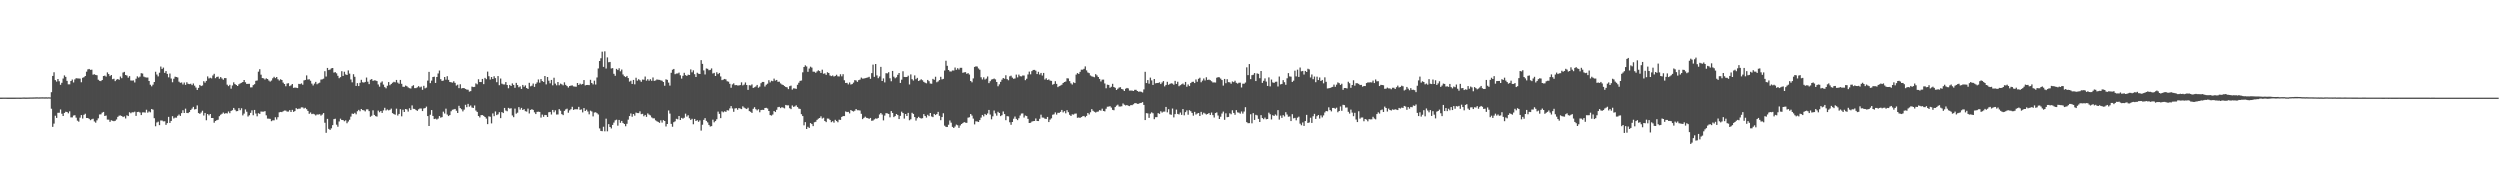 <?xml version="1.0" encoding="UTF-8"?>
<svg xmlns="http://www.w3.org/2000/svg" width="1920" height="150">
  <path d="M0 74.972h1v1.000H0zM1 74.960h1v1.000H1zM2 74.955h1v1.000H2zM3 74.954h1v1.000H3zM4 74.945h1v1.000H4zM5 74.974h1v1.000H5zM6 74.972h1v1.000H6zM7 74.977h1v1.000H7zM8 74.971h1v1.000H8zM9 74.968h1v1.000H9zM10 74.970h1v1.000H10zM11 74.969h1v1.000H11zM12 74.947h1v1.000H12zM13 74.952h1v1.000H13zM14 74.955h1v1.000H14zM15 74.962h1v1.000H15zM16 74.939h1v1.000H16zM17 74.892h1v1.000H17zM18 74.871h1v1.000H18zM19 74.916h1v1.000H19zM20 74.920h1v1.000H20zM21 74.903h1v1.000H21zM22 74.864h1v1.000H22zM23 74.836h1v1.000H23zM24 74.832h1v1.000H24zM25 74.822h1v1.000H25zM26 74.781h1v1.000H26zM27 74.773h1v1.000H27zM28 74.705h1v1.000H28zM29 74.777h1v1.000H29zM30 74.753h1v1.000H30zM31 74.734h1v1.000H31zM32 74.724h1v1.000H32zM33 74.751h1v1.000H33zM34 74.772h1v1.000H34zM35 74.712h1v1.000H35zM36 74.792h1v1.000H36zM37 74.683h1v1.000H37zM38 74.785h1v1.000H38zM39 70.791h1v12.713H39zM40 58.325h1v39.118H40zM41 55.525h1v39.385H41zM42 61.565h1v27.336H42zM43 62.689h1v27.889H43zM44 60.661h1v25.946H44zM45 62.413h1v24.143H45zM46 65.114h1v18.935H46zM47 63.571h1v23.777H47zM48 60.317h1v28.760H48zM49 57.908h1v28.831H49zM50 59.041h1v26.792H50zM51 62.114h1v23.880H51zM52 64.766h1v22.266H52zM53 64.778h1v20.738H53zM54 62.223h1v27.964H54zM55 61.077h1v29.080H55zM56 63.318h1v25.435H56zM57 60.982h1v27.515H57zM58 60.073h1v30.305H58zM59 60.206h1v32.462H59zM60 60.261h1v33.197H60zM61 60.356h1v29.988H61zM62 63.175h1v25.219H62zM63 59.761h1v31.287H63zM64 59.291h1v28.853H64zM65 58.381h1v28.946H65zM66 55.027h1v35.580H66zM67 53.299h1v37.339H67zM68 52.966h1v38.339H68zM69 53.656h1v38.654H69zM70 53.492h1v38.103H70zM71 57.357h1v33.827H71zM72 57.014h1v36.275H72zM73 57.570h1v36.614H73zM74 57.826h1v34.605H74zM75 61.253h1v29.613H75zM76 62.052h1v25.857H76zM77 62.301h1v25.498H77zM78 61.423h1v25.127H78zM79 58.353h1v27.614H79zM80 58.057h1v31.051H80zM81 58.840h1v29.885H81zM82 55.615h1v36.231H82zM83 56.859h1v35.063H83zM84 58.453h1v35.156H84zM85 57.619h1v34.758H85zM86 60.821h1v31.954H86zM87 60.485h1v32.573H87zM88 62.293h1v30.478H88zM89 61.162h1v30.575H89zM90 60.667h1v29.094H90zM91 61.275h1v27.570H91zM92 58.788h1v29.906H92zM93 60.034h1v29.066H93zM94 55.696h1v34.233H94zM95 55.196h1v34.180H95zM96 57.584h1v33.395H96zM97 58.033h1v30.526H97zM98 59.649h1v29.481H98zM99 58.447h1v27.795H99zM100 61.788h1v25.223H100zM101 61.883h1v24.319H101zM102 61.766h1v24.529H102zM103 63.329h1v22.447H103zM104 60.456h1v28.530H104zM105 58.608h1v27.474H105zM106 59.584h1v26.285H106zM107 58.846h1v27.591H107zM108 56.235h1v32.144H108zM109 56.497h1v29.824H109zM110 58.807h1v27.479H110zM111 59.336h1v27.143H111zM112 59.520h1v24.734H112zM113 59.551h1v26.984H113zM114 62.219h1v23.371H114zM115 65.094h1v21.201H115zM116 66.280h1v17.421H116zM117 65.036h1v19.210H117zM118 63.001h1v27.790H118zM119 55.087h1v41.883H119zM120 57.228h1v36.820H120zM121 58.672h1v34.777H121zM122 55.883h1v40.213H122zM123 51.111h1v41.385H123zM124 52.948h1v39.630H124zM125 51.926h1v41.317H125zM126 55.987h1v37.151H126zM127 54.574h1v41.320H127zM128 56.735h1v37.838H128zM129 59.374h1v30.386H129zM130 56.448h1v37.964H130zM131 60.294h1v32.602H131zM132 63.166h1v26.055H132zM133 60.475h1v30.507H133zM134 58.900h1v31.430H134zM135 59.138h1v31.212H135zM136 59.515h1v29.401H136zM137 62.746h1v25.223H137zM138 63.613h1v25.419H138zM139 63.315h1v23.585H139zM140 64.866h1v19.836H140zM141 63.390h1v23.412H141zM142 65.190h1v18.289H142zM143 63.179h1v23.532H143zM144 64.353h1v22.530H144zM145 64.617h1v21.462H145zM146 64.316h1v20.141H146zM147 65.384h1v18.011H147zM148 64.090h1v17.993H148zM149 65.812h1v18.283H149zM150 67.237h1v16.502H150zM151 69.047h1v11.907H151zM152 67.482h1v19.360H152zM153 65.247h1v22.181H153zM154 66.087h1v20.315H154zM155 65.647h1v19.394H155zM156 62.351h1v26.358H156zM157 63.513h1v23.219H157zM158 62.131h1v30.222H158zM159 58.692h1v28.858H159zM160 60.284h1v28.364H160zM161 59.702h1v27.841H161zM162 60.190h1v30.413H162zM163 57.981h1v32.620H163zM164 56.665h1v37.576H164zM165 60.064h1v32.862H165zM166 59.097h1v33.203H166zM167 58.850h1v33.082H167zM168 60.454h1v28.788H168zM169 59.179h1v28.961H169zM170 60.246h1v27.165H170zM171 61.238h1v25.188H171zM172 59.964h1v27.375H172zM173 60.018h1v26.861H173zM174 65.019h1v22.114H174zM175 66.157h1v19.430H175zM176 65.141h1v21.797H176zM177 68.080h1v17.095H177zM178 65.640h1v18.983H178zM179 63.231h1v19.642H179zM180 64.588h1v19.669H180zM181 65.280h1v20.155H181zM182 66.026h1v19.265H182zM183 64.702h1v18.320H183zM184 64.040h1v20.587H184zM185 63.596h1v19.540H185zM186 62.959h1v25.643H186zM187 61.434h1v25.823H187zM188 63.205h1v20.804H188zM189 64.483h1v21.329H189zM190 64.428h1v25.065H190zM191 64.383h1v24.144H191zM192 67.143h1v19.514H192zM193 67.080h1v17.675H193zM194 65.375h1v23.164H194zM195 64.690h1v19.721H195zM196 62.035h1v25.175H196zM197 61.772h1v27.592H197zM198 55.039h1v31.875H198zM199 53.170h1v34.349H199zM200 57.367h1v28.315H200zM201 59.971h1v25.803H201zM202 60.144h1v25.623H202zM203 61.081h1v24.252H203zM204 60.164h1v28.416H204zM205 60.671h1v30.392H205zM206 61.838h1v29.291H206zM207 62.651h1v28.642H207zM208 61.856h1v31.224H208zM209 60.100h1v32.318H209zM210 59.002h1v33.409H210zM211 60.010h1v30.059H211zM212 59.134h1v32.670H212zM213 60.858h1v29.131H213zM214 61.833h1v24.439H214zM215 60.900h1v25.056H215zM216 61.451h1v24.669H216zM217 63.415h1v22.062H217zM218 64.533h1v20.349H218zM219 66.237h1v18.712H219zM220 64.164h1v21.546H220zM221 63.904h1v21.805H221zM222 66.164h1v18.409H222zM223 65.552h1v20.476H223zM224 64.517h1v19.862H224zM225 67.474h1v18.447H225zM226 67.243h1v18.082H226zM227 67.358h1v15.709H227zM228 67.647h1v16.167H228zM229 64.425h1v19.023H229zM230 64.632h1v18.834H230zM231 64.050h1v18.365H231zM232 65.065h1v17.438H232zM233 61.728h1v21.608H233zM234 61.384h1v21.393H234zM235 57.919h1v25.936H235zM236 61.108h1v24.082H236zM237 60.894h1v26.503H237zM238 62.012h1v24.378H238zM239 64.198h1v23.465H239zM240 65.651h1v21.675H240zM241 64.197h1v23.623H241zM242 62.881h1v25.818H242zM243 64.735h1v23.169H243zM244 63.996h1v23.975H244zM245 63.512h1v24.215H245zM246 61.152h1v27.613H246zM247 60.925h1v27.036H247zM248 60.440h1v26.373H248zM249 54.678h1v39.598H249zM250 58.776h1v43.231H250zM251 52.186h1v39.129H251zM252 53.825h1v45.137H252zM253 53.407h1v46.389H253zM254 52.501h1v46.081H254zM255 52.239h1v43.884H255zM256 55.740h1v35.750H256zM257 55.409h1v35.754H257zM258 56.310h1v39.429H258zM259 58.214h1v39.102H259zM260 60.038h1v33.253H260zM261 59.253h1v31.878H261zM262 54.674h1v37.465H262zM263 58.339h1v33.862H263zM264 55.102h1v38.015H264zM265 57.122h1v35.270H265zM266 57.594h1v37.072H266zM267 54.058h1v39.259H267zM268 56.542h1v35.415H268zM269 61.045h1v28.488H269zM270 63.207h1v24.038H270zM271 56.963h1v30.553H271zM272 58.986h1v27.637H272zM273 65.995h1v21.834H273zM274 63.864h1v21.593H274zM275 66.077h1v18.283H275zM276 63.569h1v21.866H276zM277 61.285h1v22.449H277zM278 63.172h1v21.370H278zM279 63.413h1v21.342H279zM280 62.939h1v22.592H280zM281 59.533h1v24.483H281zM282 62.710h1v21.248H282zM283 64.622h1v20.717H283zM284 61.235h1v28.426H284zM285 60.741h1v28.163H285zM286 62.097h1v22.646H286zM287 61.710h1v26.559H287zM288 61.820h1v27.361H288zM289 62.274h1v27.300H289zM290 64.857h1v20.092H290zM291 66.557h1v19.662H291zM292 63.450h1v21.822H292zM293 62.508h1v24.235H293zM294 64.959h1v19.805H294zM295 66.913h1v15.856H295zM296 67.858h1v16.981H296zM297 65.854h1v18.220H297zM298 63.002h1v21.809H298zM299 65.436h1v18.899H299zM300 64.479h1v18.938H300zM301 63.537h1v23.338H301zM302 62.845h1v24.771H302zM303 63.226h1v24.865H303zM304 61.400h1v22.067H304zM305 63.423h1v25.304H305zM306 64.312h1v23.178H306zM307 61.400h1v22.472H307zM308 64.371h1v24.988H308zM309 66.590h1v17.686H309zM310 66.693h1v19.333H310zM311 65.697h1v18.026H311zM312 66.221h1v17.864H312zM313 67.109h1v18.608H313zM314 67.732h1v15.433H314zM315 67.989h1v16.520H315zM316 66.209h1v14.743H316zM317 65.446h1v18.104H317zM318 67.665h1v15.999H318zM319 67.686h1v16.834H319zM320 67.080h1v18.087H320zM321 66.133h1v17.853H321zM322 67.106h1v16.186H322zM323 66.500h1v16.832H323zM324 68.965h1v16.327H324zM325 65.895h1v17.397H325zM326 67.822h1v15.153H326zM327 67.292h1v14.593H327zM328 61.896h1v27.267H328zM329 55.199h1v41.547H329zM330 63.850h1v24.274H330zM331 61.910h1v22.644H331zM332 59.128h1v29.900H332zM333 58.874h1v32.564H333zM334 63.716h1v27.419H334zM335 59.112h1v32.704H335zM336 56.410h1v34.680H336zM337 54.177h1v34.947H337zM338 60.850h1v29.503H338zM339 62.177h1v27.760H339zM340 61.857h1v23.885H340zM341 59.159h1v28.038H341zM342 61.202h1v22.274H342zM343 58.544h1v29.441H343zM344 61.344h1v27.784H344zM345 62.971h1v25.378H345zM346 63.180h1v22.267H346zM347 63.469h1v20.811H347zM348 62.426h1v21.590H348zM349 63.619h1v20.063H349zM350 65.674h1v19.358H350zM351 65.031h1v21.732H351zM352 67.667h1v13.590H352zM353 64.698h1v18.369H353zM354 67.958h1v15.981H354zM355 67.559h1v17.970H355zM356 67.700h1v16.458H356zM357 68.323h1v12.150H357zM358 68.811h1v13.523H358zM359 68.925h1v10.842H359zM360 70.347h1v11.580H360zM361 69.999h1v10.988H361zM362 66.532h1v16.080H362zM363 66.875h1v16.052H363zM364 66.708h1v14.279H364zM365 64.071h1v20.831H365zM366 64.751h1v21.208H366zM367 60.881h1v28.211H367zM368 62.973h1v27.247H368zM369 63.010h1v25.425H369zM370 60.620h1v27.743H370zM371 64.597h1v24.368H371zM372 59.827h1v30.005H372zM373 60.840h1v30.240H373zM374 54.981h1v40.344H374zM375 58.517h1v30.844H375zM376 61.085h1v28.565H376zM377 59.130h1v35.664H377zM378 60.652h1v26.464H378zM379 58.590h1v30.664H379zM380 60.006h1v25.606H380zM381 63.110h1v25.324H381zM382 58.403h1v29.384H382zM383 65.439h1v20.740H383zM384 60.290h1v30.424H384zM385 64.251h1v21.829H385zM386 64.798h1v22.033H386zM387 64.845h1v18.067H387zM388 63.027h1v21.871H388zM389 65.265h1v20.198H389zM390 67.802h1v15.051H390zM391 65.252h1v18.209H391zM392 66.043h1v17.108H392zM393 64.054h1v24.649H393zM394 65.247h1v24.770H394zM395 67.434h1v15.967H395zM396 63.625h1v23.674H396zM397 65.310h1v21.227H397zM398 67.011h1v15.291H398zM399 66.352h1v17.824H399zM400 68.302h1v14.546H400zM401 65.239h1v19.266H401zM402 66.603h1v17.220H402zM403 65.609h1v19.801H403zM404 67.571h1v18.155H404zM405 68.292h1v15.137H405zM406 63.587h1v23.578H406zM407 66.280h1v18.127H407zM408 65.802h1v18.065H408zM409 64.152h1v20.259H409zM410 66.715h1v19.558H410zM411 64.400h1v23.217H411zM412 63.292h1v22.617H412zM413 61.007h1v24.731H413zM414 63.502h1v22.473H414zM415 60.739h1v29.564H415zM416 62.279h1v25.727H416zM417 62.918h1v26.780H417zM418 58.352h1v29.899H418zM419 64.832h1v23.589H419zM420 59.145h1v30.716H420zM421 61.947h1v24.253H421zM422 64.018h1v21.946H422zM423 61.388h1v26.557H423zM424 65.547h1v18.905H424zM425 59.721h1v26.514H425zM426 64.188h1v20.553H426zM427 65.547h1v22.412H427zM428 62.981h1v24.921H428zM429 65.496h1v18.332H429zM430 64.202h1v20.839H430zM431 64.765h1v22.872H431zM432 65.554h1v22.888H432zM433 63.233h1v21.905H433zM434 65.185h1v18.855H434zM435 66.121h1v17.354H435zM436 67.225h1v19.336H436zM437 66.059h1v18.661H437zM438 65.765h1v18.107H438zM439 65.576h1v16.442H439zM440 66.340h1v18.096H440zM441 66.515h1v17.414H441zM442 66.634h1v17.275H442zM443 63.759h1v20.227H443zM444 65.269h1v16.826H444zM445 64.193h1v20.187H445zM446 64.936h1v19.080H446zM447 64.484h1v21.828H447zM448 61.510h1v21.507H448zM449 65.582h1v19.652H449zM450 65.287h1v18.960H450zM451 65.204h1v20.472H451zM452 65.371h1v22.435H452zM453 61.278h1v23.732H453zM454 63.760h1v21.832H454zM455 64.808h1v24.605H455zM456 61.934h1v24.513H456zM457 64.941h1v21.302H457zM458 59.486h1v27.451H458zM459 52.560h1v35.349H459zM460 46.863h1v51.726H460zM461 44.756h1v55.820H461zM462 39.682h1v61.058H462zM463 51.335h1v46.007H463zM464 39.439h1v61.449H464zM465 52.630h1v38.529H465zM466 44.092h1v56.796H466zM467 47.810h1v47.537H467zM468 47.574h1v49.977H468zM469 52.599h1v46.065H469zM470 52.318h1v43.636H470zM471 56.691h1v37.484H471zM472 58.190h1v34.222H472zM473 52.889h1v39.032H473zM474 53.805h1v42.688H474zM475 52.417h1v39.676H475zM476 54.805h1v39.530H476zM477 53.396h1v39.493H477zM478 57.174h1v37.245H478zM479 58.513h1v36.699H479zM480 59.196h1v37.796H480zM481 58.341h1v36.754H481zM482 59.962h1v31.960H482zM483 62.673h1v26.469H483zM484 62.017h1v25.150H484zM485 64.462h1v25.196H485zM486 61.366h1v26.170H486zM487 64.759h1v24.088H487zM488 59.676h1v26.781H488zM489 61.953h1v24.896H489zM490 60.825h1v26.050H490zM491 61.649h1v23.830H491zM492 62.842h1v24.859H492zM493 61.092h1v26.308H493zM494 61.245h1v28.055H494zM495 58.772h1v29.493H495zM496 61.938h1v27.833H496zM497 60.841h1v26.271H497zM498 62.026h1v26.012H498zM499 60.819h1v27.831H499zM500 62.069h1v28.072H500zM501 59.506h1v31.382H501zM502 62.098h1v28.757H502zM503 61.796h1v30.599H503zM504 61.030h1v32.083H504zM505 61.237h1v32.424H505zM506 61.354h1v32.983H506zM507 61.692h1v30.708H507zM508 61.991h1v32.169H508zM509 62.982h1v29.305H509zM510 65.823h1v27.121H510zM511 60.928h1v36.194H511zM512 61.336h1v33.898H512zM513 63.448h1v21.400H513zM514 65.753h1v21.489H514zM515 55.892h1v39.259H515zM516 53.557h1v43.753H516zM517 52.930h1v40.939H517zM518 56.960h1v36.224H518zM519 56.488h1v34.756H519zM520 56.401h1v35.268H520zM521 55.783h1v33.302H521zM522 57.790h1v34.373H522zM523 60.369h1v30.146H523zM524 58.200h1v32.944H524zM525 55.909h1v34.506H525zM526 57.708h1v29.578H526zM527 58.296h1v31.275H527zM528 57.321h1v31.205H528zM529 57.575h1v33.268H529zM530 53.315h1v38.782H530zM531 55.556h1v35.667H531zM532 54.038h1v41.379H532zM533 56.996h1v34.364H533zM534 59.161h1v33.752H534zM535 55.850h1v36.450H535zM536 56.617h1v36.910H536zM537 56.807h1v35.653H537zM538 46.187h1v54.092H538zM539 49.056h1v46.735H539zM540 54.080h1v37.992H540zM541 57.200h1v33.512H541zM542 52.573h1v40.257H542zM543 52.843h1v41.181H543zM544 53.971h1v41.965H544zM545 53.657h1v43.499H545zM546 52.507h1v44.366H546zM547 56.418h1v35.494H547zM548 55.957h1v38.008H548zM549 58.352h1v34.606H549zM550 55.521h1v36.073H550zM551 56.921h1v28.784H551zM552 56.031h1v31.428H552zM553 58.732h1v31.976H553zM554 61.522h1v24.036H554zM555 61.124h1v25.146H555zM556 60.622h1v24.906H556zM557 61.001h1v24.891H557zM558 62.408h1v22.219H558zM559 62.705h1v22.160H559zM560 64.346h1v18.913H560zM561 67.392h1v14.076H561zM562 64.837h1v18.440H562zM563 64.016h1v21.866H563zM564 65.432h1v17.861H564zM565 65.326h1v17.711H565zM566 65.626h1v18.653H566zM567 65.632h1v17.367H567zM568 65.349h1v18.062H568zM569 63.228h1v20.569H569zM570 65.609h1v16.067H570zM571 64.956h1v17.706H571zM572 63.317h1v19.936H572zM573 65.272h1v18.506H573zM574 69.040h1v13.704H574zM575 65.412h1v19.961H575zM576 65.618h1v20.219H576zM577 64.816h1v21.905H577zM578 67.518h1v16.024H578zM579 67.042h1v15.266H579zM580 66.406h1v17.476H580zM581 65.231h1v19.556H581zM582 67.404h1v16.490H582zM583 66.512h1v19.718H583zM584 63.903h1v20.614H584zM585 62.938h1v21.396H585zM586 62.925h1v21.486H586zM587 66.440h1v16.526H587zM588 65.084h1v17.724H588zM589 64.278h1v19.091H589zM590 61.604h1v23.622H590zM591 63.271h1v25.112H591zM592 62.028h1v26.760H592zM593 62.363h1v25.600H593zM594 60.377h1v24.850H594zM595 61.910h1v24.144H595zM596 61.407h1v22.906H596zM597 62.848h1v19.488H597zM598 62.726h1v19.332H598zM599 64.060h1v19.003H599zM600 64.860h1v17.490H600zM601 65.287h1v17.409H601zM602 66.109h1v17.120H602zM603 66.822h1v13.745H603zM604 67.086h1v13.848H604zM605 68.446h1v12.450H605zM606 66.200h1v16.897H606zM607 65.753h1v18.036H607zM608 68.814h1v12.158H608zM609 67.824h1v14.257H609zM610 67.958h1v13.755H610zM611 68.255h1v12.651H611zM612 65.141h1v17.078H612zM613 63.558h1v19.833H613zM614 62.085h1v21.590H614zM615 61.833h1v25.864H615zM616 55.575h1v33.566H616zM617 51.457h1v44.794H617zM618 50.166h1v43.651H618zM619 51.070h1v48.000H619zM620 55.119h1v42.263H620zM621 52.615h1v45.661H621zM622 51.206h1v43.332H622zM623 51.900h1v43.383H623zM624 55.031h1v41.817H624zM625 55.097h1v38.796H625zM626 55.935h1v37.615H626zM627 54.817h1v37.241H627zM628 54.002h1v37.136H628zM629 54.555h1v36.070H629zM630 56.007h1v33.360H630zM631 53.488h1v37.531H631zM632 56.633h1v33.801H632zM633 56.321h1v36.591H633zM634 57.506h1v36.299H634zM635 55.499h1v35.513H635zM636 56.046h1v35.074H636zM637 57.967h1v34.151H637zM638 58.449h1v35.402H638zM639 57.954h1v35.120H639zM640 58.799h1v35.431H640zM641 58.300h1v33.722H641zM642 57.371h1v35.597H642zM643 58.641h1v35.284H643zM644 58.713h1v33.194H644zM645 57.025h1v35.073H645zM646 58.643h1v31.170H646zM647 56.995h1v32.150H647zM648 61.626h1v27.521H648zM649 63.757h1v21.863H649zM650 63.583h1v22.468H650zM651 64.829h1v21.065H651zM652 63.325h1v23.779H652zM653 64.915h1v19.572H653zM654 64.558h1v20.617H654zM655 63.430h1v22.203H655zM656 61.567h1v23.459H656zM657 61.797h1v21.925H657zM658 62.894h1v21.785H658zM659 61.550h1v23.151H659zM660 61.117h1v23.767H660zM661 59.608h1v27.770H661zM662 60.372h1v31.109H662zM663 60.290h1v30.211H663zM664 59.993h1v29.613H664zM665 59.765h1v30.731H665zM666 59.488h1v31.246H666zM667 58.991h1v32.297H667zM668 60.495h1v30.056H668zM669 56.169h1v36.586H669zM670 49.631h1v42.923H670zM671 59.014h1v32.709H671zM672 49.159h1v41.801H672zM673 57.904h1v33.286H673zM674 60.060h1v30.508H674zM675 58.700h1v29.187H675zM676 51.350h1v35.448H676zM677 62.184h1v25.783H677zM678 60.234h1v32.223H678zM679 63.295h1v25.468H679zM680 56.201h1v30.679H680zM681 56.351h1v30.717H681zM682 55.444h1v32.064H682zM683 60.084h1v30.009H683zM684 62.436h1v22.888H684zM685 54.485h1v32.245H685zM686 58.858h1v31.121H686zM687 60.106h1v29.014H687zM688 59.324h1v28.235H688zM689 57.439h1v30.928H689zM690 56.063h1v35.375H690zM691 63.705h1v25.273H691zM692 61.199h1v24.544H692zM693 54.713h1v32.142H693zM694 59.061h1v32.044H694zM695 59.189h1v28.349H695zM696 59.142h1v29.943H696zM697 58.096h1v28.596H697zM698 64.865h1v27.499H698zM699 57.139h1v34.454H699zM700 60.816h1v25.824H700zM701 61.846h1v25.665H701zM702 57.922h1v31.977H702zM703 60.805h1v31.804H703zM704 59.790h1v30.998H704zM705 62.205h1v27.482H705zM706 61.634h1v28.926H706zM707 60.897h1v30.122H707zM708 61.619h1v29.158H708zM709 62.889h1v24.789H709zM710 63.532h1v25.556H710zM711 63.974h1v26.339H711zM712 61.368h1v26.786H712zM713 62.378h1v26.798H713zM714 64.171h1v22.628H714zM715 64.317h1v25.106H715zM716 60.568h1v29.401H716zM717 61.312h1v26.178H717zM718 58.918h1v29.471H718zM719 63.172h1v24.436H719zM720 62.515h1v23.402H720zM721 61.501h1v27.446H721zM722 58.984h1v33.351H722zM723 60.971h1v28.921H723zM724 60.551h1v26.419H724zM725 54.171h1v42.319H725zM726 46.629h1v50.819H726zM727 50.554h1v47.008H727zM728 53.774h1v42.043H728zM729 54.831h1v37.689H729zM730 54.945h1v39.244H730zM731 54.099h1v43.349H731zM732 54.179h1v44.102H732zM733 51.888h1v45.264H733zM734 53.622h1v42.067H734zM735 52.356h1v43.833H735zM736 53.391h1v44.825H736zM737 52.089h1v44.264H737zM738 52.096h1v43.129H738zM739 55.935h1v38.586H739zM740 55.556h1v38.206H740zM741 55.399h1v38.789H741zM742 56.692h1v37.645H742zM743 56.188h1v34.158H743zM744 57.244h1v32.841H744zM745 62.227h1v25.343H745zM746 63.241h1v25.534H746zM747 60.216h1v30.845H747zM748 51.403h1v44.133H748zM749 50.918h1v42.241H749zM750 51.085h1v42.186H750zM751 52.606h1v41.084H751zM752 53.534h1v38.673H752zM753 59.315h1v31.009H753zM754 61.025h1v27.249H754zM755 59.400h1v29.976H755zM756 61.065h1v26.411H756zM757 60.366h1v27.993H757zM758 58.744h1v28.420H758zM759 63.853h1v20.586H759zM760 62.353h1v25.596H760zM761 61.065h1v30.578H761zM762 60.753h1v28.614H762zM763 60.330h1v24.551H763zM764 60.986h1v26.123H764zM765 62.958h1v25.876H765zM766 66.266h1v19.579H766zM767 64.761h1v22.043H767zM768 62.877h1v26.328H768zM769 61.161h1v27.328H769zM770 59.923h1v25.698H770zM771 60.445h1v27.153H771zM772 57.804h1v34.521H772zM773 60.797h1v28.384H773zM774 61.657h1v27.753H774zM775 58.622h1v35.275H775zM776 58.121h1v37.719H776zM777 59.586h1v34.091H777zM778 60.542h1v30.637H778zM779 60.244h1v29.237H779zM780 57.271h1v34.043H780zM781 59.442h1v32.838H781zM782 57.270h1v33.563H782zM783 58.509h1v30.197H783zM784 58.682h1v28.499H784zM785 57.959h1v29.116H785zM786 58.035h1v32.213H786zM787 61.574h1v27.177H787zM788 60.488h1v28.635H788zM789 57.168h1v34.129H789zM790 54.975h1v39.505H790zM791 57.082h1v37.209H791zM792 54.638h1v38.728H792zM793 53.706h1v39.341H793zM794 53.682h1v39.234H794zM795 54.288h1v36.699H795zM796 56.876h1v36.068H796zM797 55.131h1v37.866H797zM798 57.237h1v34.022H798zM799 56.031h1v32.025H799zM800 58.022h1v32.242H800zM801 55.992h1v34.399H801zM802 61.075h1v30.082H802zM803 60.131h1v31.187H803zM804 61.444h1v28.386H804zM805 60.978h1v32.754H805zM806 61.880h1v29.992H806zM807 62.083h1v28.793H807zM808 65.034h1v23.094H808zM809 64.479h1v23.342H809zM810 62.343h1v23.989H810zM811 64.433h1v23.583H811zM812 66.932h1v19.712H812zM813 66.127h1v20.556H813zM814 65.684h1v20.222H814zM815 65.084h1v19.337H815zM816 63.745h1v22.581H816zM817 62.972h1v22.372H817zM818 62.604h1v24.426H818zM819 60.121h1v24.496H819zM820 60.258h1v25.928H820zM821 62.331h1v25.840H821zM822 64.024h1v25.060H822zM823 64.912h1v22.905H823zM824 63.248h1v24.781H824zM825 63.808h1v23.474H825zM826 57.283h1v29.919H826zM827 56.109h1v34.358H827zM828 56.796h1v33.404H828zM829 55.211h1v35.371H829zM830 53.488h1v36.401H830zM831 53.514h1v35.782H831zM832 52.854h1v36.171H832zM833 51.006h1v38.978H833zM834 54.072h1v34.889H834zM835 55.652h1v31.113H835zM836 56.179h1v31.736H836zM837 57.956h1v28.273H837zM838 58.620h1v25.175H838zM839 58.909h1v26.184H839zM840 59.361h1v26.494H840zM841 56.924h1v29.515H841zM842 57.907h1v27.981H842zM843 59.150h1v26.511H843zM844 60.633h1v23.943H844zM845 62.560h1v22.434H845zM846 61.189h1v22.276H846zM847 61.127h1v24.108H847zM848 64.090h1v21.485H848zM849 67.811h1v15.678H849zM850 65.031h1v16.951H850zM851 65.243h1v16.608H851zM852 67.357h1v14.226H852zM853 66.609h1v16.011H853zM854 64.342h1v20.025H854zM855 66.805h1v17.887H855zM856 67.456h1v14.765H856zM857 69.105h1v11.985H857zM858 68.149h1v12.237H858zM859 67.219h1v14.575H859zM860 66.972h1v14.820H860zM861 68.349h1v13.253H861zM862 68.685h1v10.797H862zM863 69.885h1v10.538H863zM864 68.127h1v12.858H864zM865 67.537h1v13.106H865zM866 67.875h1v13.354H866zM867 69.580h1v11.916H867zM868 69.520h1v11.158H868zM869 69.594h1v11.199H869zM870 69.882h1v10.201H870zM871 68.968h1v10.278H871zM872 68.971h1v10.238H872zM873 69.872h1v9.901H873zM874 70.461h1v9.265H874zM875 70.233h1v8.926H875zM876 70.519h1v8.473H876zM877 71.016h1v7.398H877zM878 68.658h1v11.913H878zM879 55.139h1v37.055H879zM880 63.800h1v23.080H880zM881 61.507h1v25.609H881zM882 64.277h1v26.222H882zM883 59.610h1v27.688H883zM884 61.741h1v24.510H884zM885 65.228h1v21.747H885zM886 60.665h1v30.891H886zM887 64.019h1v25.997H887zM888 63.761h1v26.219H888zM889 63.717h1v23.192H889zM890 63.236h1v24.228H890zM891 64.572h1v20.861H891zM892 63.317h1v23.135H892zM893 62.262h1v23.518H893zM894 66.344h1v19.388H894zM895 65.204h1v16.926H895zM896 62.821h1v23.443H896zM897 65.134h1v18.715H897zM898 64.431h1v23.366H898zM899 63.926h1v24.232H899zM900 64.198h1v19.134H900zM901 65.093h1v25.055H901zM902 62.123h1v25.538H902zM903 64.453h1v19.700H903zM904 62.753h1v24.768H904zM905 66.185h1v21.711H905zM906 65.417h1v21.007H906zM907 64.791h1v23.420H907zM908 64.150h1v19.616H908zM909 65.146h1v23.433H909zM910 62.924h1v23.182H910zM911 66.630h1v18.142H911zM912 64.872h1v23.254H912zM913 66.080h1v18.531H913zM914 63.776h1v21.621H914zM915 62.886h1v23.843H915zM916 62.789h1v26.027H916zM917 63.791h1v22.136H917zM918 61.014h1v26.973H918zM919 62.749h1v24.430H919zM920 60.514h1v26.289H920zM921 59.704h1v29.392H921zM922 63.203h1v22.724H922zM923 61.926h1v26.090H923zM924 60.238h1v26.366H924zM925 61.785h1v25.457H925zM926 59.331h1v28.645H926zM927 61.398h1v26.132H927zM928 61.125h1v25.655H928zM929 61.570h1v26.695H929zM930 62.413h1v24.001H930zM931 63.320h1v25.119H931zM932 63.266h1v26.974H932zM933 63.367h1v23.493H933zM934 59.705h1v26.640H934zM935 59.230h1v29.509H935zM936 59.391h1v31.994H936zM937 60.367h1v29.279H937zM938 61.501h1v25.681H938zM939 65.726h1v19.992H939zM940 60.639h1v31.367H940zM941 63.899h1v23.157H941zM942 60.837h1v29.194H942zM943 63.084h1v26.735H943zM944 63.208h1v23.806H944zM945 64.288h1v23.474H945zM946 62.564h1v22.143H946zM947 63.056h1v23.659H947zM948 61.995h1v26.157H948zM949 63.591h1v20.984H949zM950 64.216h1v22.096H950zM951 63.516h1v22.993H951zM952 63.476h1v23.840H952zM953 67.158h1v18.471H953zM954 64.238h1v23.007H954zM955 64.330h1v21.304H955zM956 63.359h1v18.953H956zM957 51.708h1v42.073H957zM958 57.705h1v36.889H958zM959 49.194h1v45.352H959zM960 60.750h1v27.000H960zM961 57.748h1v36.963H961zM962 57.381h1v29.485H962zM963 56.106h1v36.024H963zM964 62.260h1v25.918H964zM965 56.351h1v32.286H965zM966 56.743h1v34.529H966zM967 60.041h1v33.634H967zM968 54.548h1v33.863H968zM969 63.649h1v27.049H969zM970 62.078h1v29.459H970zM971 60.232h1v30.063H971zM972 62.654h1v28.960H972zM973 66.018h1v25.386H973zM974 59.446h1v27.086H974zM975 66.344h1v21.406H975zM976 61.067h1v30.663H976zM977 63.282h1v25.196H977zM978 63.686h1v25.410H978zM979 62.803h1v25.123H979zM980 62.718h1v26.086H980zM981 66.380h1v18.217H981zM982 58.751h1v33.096H982zM983 64.811h1v23.993H983zM984 64.486h1v26.046H984zM985 61.521h1v26.886H985zM986 63.144h1v26.319H986zM987 65.125h1v21.041H987zM988 60.097h1v27.890H988zM989 56.175h1v33.502H989zM990 58.677h1v30.775H990zM991 58.887h1v34.103H991zM992 62.901h1v24.812H992zM993 61.967h1v28.927H993zM994 54.260h1v36.243H994zM995 58.683h1v33.734H995zM996 53.488h1v36.870H996zM997 59.097h1v30.494H997zM998 51.849h1v43.117H998zM999 54.802h1v41.386H999zM1000 54.453h1v39.597H1000zM1001 57.264h1v39.463H1001zM1002 54.481h1v38.504H1002zM1003 55.236h1v33.006H1003zM1004 52.764h1v41.696H1004zM1005 53.307h1v40.738H1005zM1006 59.478h1v30.963H1006zM1007 57.190h1v37.232H1007zM1008 60.812h1v28.498H1008zM1009 58.762h1v28.678H1009zM1010 63.149h1v28.194H1010zM1011 58.899h1v30.359H1011zM1012 61.494h1v26.813H1012zM1013 59.499h1v31.520H1013zM1014 62.224h1v26.393H1014zM1015 61.408h1v28.776H1015zM1016 63.986h1v24.653H1016zM1017 59.370h1v27.015H1017zM1018 62.831h1v22.420H1018zM1019 67.954h1v17.566H1019zM1020 67.773h1v14.646H1020zM1021 67.599h1v16.922H1021zM1022 67.081h1v18.450H1022zM1023 66.698h1v16.209H1023zM1024 64.964h1v17.953H1024zM1025 66.662h1v16.845H1025zM1026 65.032h1v17.646H1026zM1027 63.292h1v22.943H1027zM1028 63.888h1v21.379H1028zM1029 65.204h1v16.542H1029zM1030 64.327h1v20.785H1030zM1031 68.991h1v11.505H1031zM1032 67.600h1v13.140H1032zM1033 67.607h1v15.037H1033zM1034 67.962h1v14.559H1034zM1035 62.783h1v23.070H1035zM1036 63.972h1v23.260H1036zM1037 67.453h1v16.708H1037zM1038 65.274h1v21.197H1038zM1039 61.666h1v27.598H1039zM1040 65.794h1v20.855H1040zM1041 63.921h1v27.904H1041zM1042 63.969h1v29.775H1042zM1043 64.402h1v21.076H1043zM1044 65.322h1v25.835H1044zM1045 65.199h1v25.045H1045zM1046 66.579h1v23.649H1046zM1047 66.054h1v27.056H1047zM1048 66.107h1v25.306H1048zM1049 63.772h1v28.104H1049zM1050 63.270h1v29.895H1050zM1051 63.332h1v28.185H1051zM1052 63.183h1v28.498H1052zM1053 63.341h1v28.287H1053zM1054 61.917h1v27.781H1054zM1055 63.803h1v27.230H1055zM1056 61.054h1v30.614H1056zM1057 62.483h1v25.119H1057zM1058 62.365h1v23.904H1058zM1059 66.102h1v21.129H1059zM1060 65.152h1v19.485H1060zM1061 65.286h1v18.824H1061zM1062 65.467h1v20.569H1062zM1063 68.174h1v13.712H1063zM1064 68.107h1v14.842H1064zM1065 67.253h1v18.404H1065zM1066 67.887h1v15.498H1066zM1067 67.875h1v16.588H1067zM1068 68.545h1v16.344H1068zM1069 67.402h1v16.624H1069zM1070 67.364h1v17.018H1070zM1071 68.337h1v15.595H1071zM1072 66.991h1v17.252H1072zM1073 65.724h1v18.786H1073zM1074 67.159h1v15.738H1074zM1075 66.786h1v16.576H1075zM1076 65.787h1v16.837H1076zM1077 66.277h1v16.633H1077zM1078 69.455h1v11.911H1078zM1079 68.841h1v12.971H1079zM1080 66.750h1v17.578H1080zM1081 68.103h1v14.137H1081zM1082 69.318h1v14.122H1082zM1083 67.664h1v14.477H1083zM1084 69.006h1v13.371H1084zM1085 68.916h1v12.075H1085zM1086 69.297h1v11.991H1086zM1087 70.773h1v9.472H1087zM1088 65.863h1v20.839H1088zM1089 61.726h1v27.425H1089zM1090 58.843h1v27.429H1090zM1091 63.425h1v26.147H1091zM1092 62.393h1v25.737H1092zM1093 62.969h1v21.667H1093zM1094 64.780h1v24.583H1094zM1095 64.147h1v19.173H1095zM1096 65.029h1v19.842H1096zM1097 60.777h1v25.488H1097zM1098 64.321h1v20.273H1098zM1099 64.563h1v24.477H1099zM1100 61.095h1v24.321H1100zM1101 64.497h1v23.569H1101zM1102 61.624h1v29.304H1102zM1103 65.237h1v20.539H1103zM1104 64.048h1v21.182H1104zM1105 62.422h1v21.770H1105zM1106 66.697h1v20.288H1106zM1107 65.696h1v23.513H1107zM1108 64.182h1v16.420H1108zM1109 64.476h1v20.822H1109zM1110 66.432h1v16.569H1110zM1111 66.312h1v19.063H1111zM1112 66.706h1v16.801H1112zM1113 64.462h1v20.257H1113zM1114 66.918h1v15.325H1114zM1115 67.868h1v16.655H1115zM1116 66.456h1v15.012H1116zM1117 66.958h1v16.532H1117zM1118 64.946h1v16.542H1118zM1119 68.146h1v13.658H1119zM1120 69.635h1v11.647H1120zM1121 64.415h1v19.163H1121zM1122 67.793h1v12.607H1122zM1123 67.608h1v14.617H1123zM1124 69.163h1v15.575H1124zM1125 68.586h1v12.018H1125zM1126 68.902h1v11.116H1126zM1127 66.116h1v17.271H1127zM1128 68.140h1v16.298H1128zM1129 66.448h1v16.014H1129zM1130 67.131h1v15.255H1130zM1131 70.067h1v13.702H1131zM1132 66.879h1v15.484H1132zM1133 67.669h1v14.913H1133zM1134 68.615h1v12.882H1134zM1135 67.968h1v15.518H1135zM1136 67.099h1v14.976H1136zM1137 66.019h1v15.337H1137zM1138 67.769h1v14.244H1138zM1139 68.363h1v15.300H1139zM1140 68.292h1v15.173H1140zM1141 61.391h1v24.523H1141zM1142 65.850h1v16.667H1142zM1143 66.684h1v17.568H1143zM1144 61.343h1v28.683H1144zM1145 59.698h1v29.129H1145zM1146 60.660h1v29.919H1146zM1147 58.460h1v30.311H1147zM1148 64.261h1v23.041H1148zM1149 62.267h1v26.510H1149zM1150 62.229h1v25.660H1150zM1151 62.136h1v26.818H1151zM1152 63.720h1v24.941H1152zM1153 60.829h1v25.335H1153zM1154 61.414h1v28.336H1154zM1155 59.654h1v33.423H1155zM1156 61.906h1v28.317H1156zM1157 63.009h1v27.876H1157zM1158 64.254h1v23.998H1158zM1159 63.691h1v23.310H1159zM1160 61.936h1v25.551H1160zM1161 64.484h1v23.558H1161zM1162 64.464h1v21.944H1162zM1163 63.789h1v19.751H1163zM1164 66.867h1v17.856H1164zM1165 66.212h1v16.893H1165zM1166 60.004h1v23.730H1166zM1167 54.541h1v33.704H1167zM1168 54.861h1v36.784H1168zM1169 53.898h1v35.865H1169zM1170 59.125h1v32.053H1170zM1171 60.227h1v27.306H1171zM1172 61.735h1v22.683H1172zM1173 58.200h1v29.573H1173zM1174 57.961h1v27.968H1174zM1175 61.651h1v24.422H1175zM1176 62.305h1v21.832H1176zM1177 60.285h1v23.852H1177zM1178 58.994h1v23.365H1178zM1179 63.343h1v20.218H1179zM1180 62.170h1v23.407H1180zM1181 60.796h1v24.132H1181zM1182 60.116h1v27.158H1182zM1183 60.307h1v24.087H1183zM1184 63.756h1v19.571H1184zM1185 64.077h1v20.400H1185zM1186 64.012h1v23.396H1186zM1187 62.452h1v24.134H1187zM1188 61.987h1v23.917H1188zM1189 61.994h1v22.846H1189zM1190 59.171h1v27.318H1190zM1191 57.135h1v30.817H1191zM1192 59.266h1v26.074H1192zM1193 60.509h1v23.072H1193zM1194 57.252h1v30.497H1194zM1195 55.767h1v33.833H1195zM1196 56.900h1v34.545H1196zM1197 56.314h1v36.375H1197zM1198 56.242h1v32.326H1198zM1199 54.349h1v34.827H1199zM1200 55.108h1v34.362H1200zM1201 54.458h1v35.119H1201zM1202 52.827h1v34.868H1202zM1203 53.437h1v33.601H1203zM1204 54.923h1v33.554H1204zM1205 54.532h1v34.230H1205zM1206 51.712h1v36.430H1206zM1207 53.514h1v34.165H1207zM1208 54.696h1v36.321H1208zM1209 52.168h1v41.462H1209zM1210 51.569h1v43.057H1210zM1211 52.510h1v44.283H1211zM1212 52.924h1v42.506H1212zM1213 54.773h1v36.233H1213zM1214 52.087h1v39.000H1214zM1215 53.502h1v38.405H1215zM1216 55.586h1v35.077H1216zM1217 56.162h1v37.403H1217zM1218 55.896h1v32.593H1218zM1219 57.709h1v30.818H1219zM1220 54.180h1v34.275H1220zM1221 60.241h1v26.280H1221zM1222 58.912h1v32.290H1222zM1223 59.720h1v28.195H1223zM1224 60.322h1v31.123H1224zM1225 60.319h1v30.458H1225zM1226 63.599h1v24.940H1226zM1227 63.398h1v21.900H1227zM1228 63.684h1v20.086H1228zM1229 62.922h1v21.933H1229zM1230 64.084h1v21.013H1230zM1231 66.705h1v17.805H1231zM1232 68.976h1v14.301H1232zM1233 67.467h1v15.200H1233zM1234 64.276h1v17.685H1234zM1235 63.268h1v21.581H1235zM1236 65.265h1v18.499H1236zM1237 63.884h1v21.088H1237zM1238 60.460h1v22.287H1238zM1239 61.033h1v25.463H1239zM1240 62.652h1v23.561H1240zM1241 63.608h1v25.929H1241zM1242 64.759h1v24.750H1242zM1243 66.596h1v22.171H1243zM1244 62.220h1v26.419H1244zM1245 56.673h1v40.263H1245zM1246 55.692h1v40.284H1246zM1247 54.683h1v47.387H1247zM1248 51.511h1v45.369H1248zM1249 45.274h1v56.622H1249zM1250 44.509h1v52.646H1250zM1251 54.120h1v44.932H1251zM1252 50.218h1v48.040H1252zM1253 50.943h1v43.381H1253zM1254 47.807h1v44.127H1254zM1255 54.675h1v42.357H1255zM1256 55.819h1v37.169H1256zM1257 46.318h1v45.940H1257zM1258 53.558h1v40.689H1258zM1259 56.599h1v37.232H1259zM1260 50.069h1v45.347H1260zM1261 47.582h1v50.174H1261zM1262 60.256h1v34.218H1262zM1263 54.352h1v40.324H1263zM1264 59.268h1v32.654H1264zM1265 51.154h1v43.578H1265zM1266 54.526h1v37.713H1266zM1267 59.113h1v42.596H1267zM1268 55.598h1v38.361H1268zM1269 51.984h1v42.805H1269zM1270 57.193h1v39.466H1270zM1271 55.310h1v41.446H1271zM1272 55.898h1v35.651H1272zM1273 48.847h1v46.614H1273zM1274 55.617h1v40.590H1274zM1275 58.371h1v37.563H1275zM1276 58.655h1v32.360H1276zM1277 56.248h1v35.147H1277zM1278 61.891h1v31.682H1278zM1279 59.027h1v33.082H1279zM1280 56.349h1v35.771H1280zM1281 59.188h1v33.691H1281zM1282 58.549h1v34.310H1282zM1283 57.819h1v35.259H1283zM1284 56.710h1v37.786H1284zM1285 52.582h1v43.866H1285zM1286 53.227h1v40.155H1286zM1287 55.406h1v38.853H1287zM1288 58.087h1v35.176H1288zM1289 53.615h1v41.049H1289zM1290 57.222h1v37.664H1290zM1291 56.137h1v38.892H1291zM1292 53.551h1v41.667H1292zM1293 53.722h1v40.254H1293zM1294 54.852h1v41.608H1294zM1295 56.200h1v38.464H1295zM1296 55.622h1v39.690H1296zM1297 46.634h1v54.855H1297zM1298 45.082h1v65.480H1298zM1299 45.843h1v63.682H1299zM1300 48.827h1v57.274H1300zM1301 45.534h1v58.417H1301zM1302 44.239h1v63.721H1302zM1303 49.329h1v58.471H1303zM1304 51.246h1v51.636H1304zM1305 48.236h1v58.809H1305zM1306 48.657h1v56.196H1306zM1307 48.967h1v55.165H1307zM1308 47.985h1v52.869H1308zM1309 49.156h1v50.155H1309zM1310 52.774h1v45.616H1310zM1311 50.600h1v45.876H1311zM1312 50.950h1v44.692H1312zM1313 51.941h1v43.457H1313zM1314 48.663h1v47.428H1314zM1315 51.745h1v42.343H1315zM1316 52.429h1v42.427H1316zM1317 54.232h1v39.295H1317zM1318 60.485h1v35.464H1318zM1319 61.346h1v29.683H1319zM1320 58.511h1v34.630H1320zM1321 58.544h1v35.456H1321zM1322 60.132h1v33.132H1322zM1323 56.072h1v33.871H1323zM1324 58.591h1v34.499H1324zM1325 59.769h1v31.387H1325zM1326 59.754h1v34.862H1326zM1327 60.533h1v34.456H1327zM1328 58.312h1v39.202H1328zM1329 55.647h1v41.327H1329zM1330 59.137h1v36.969H1330zM1331 54.146h1v40.278H1331zM1332 53.540h1v40.139H1332zM1333 54.668h1v38.044H1333zM1334 52.465h1v39.589H1334zM1335 50.008h1v42.375H1335zM1336 52.145h1v38.043H1336zM1337 58.695h1v29.461H1337zM1338 57.298h1v28.806H1338zM1339 52.163h1v40.634H1339zM1340 58.619h1v31.816H1340zM1341 54.626h1v40.430H1341zM1342 57.786h1v35.260H1342zM1343 57.510h1v36.826H1343zM1344 55.129h1v43.408H1344zM1345 55.735h1v42.845H1345zM1346 53.921h1v43.428H1346zM1347 54.983h1v41.288H1347zM1348 55.021h1v42.763H1348zM1349 56.021h1v35.435H1349zM1350 52.767h1v37.826H1350zM1351 52.506h1v39.552H1351zM1352 55.557h1v37.786H1352zM1353 57.423h1v35.798H1353zM1354 55.577h1v38.378H1354zM1355 60.584h1v28.668H1355zM1356 63.035h1v26.566H1356zM1357 63.271h1v24.628H1357zM1358 61.777h1v24.656H1358zM1359 65.800h1v20.229H1359zM1360 64.894h1v21.309H1360zM1361 65.522h1v20.410H1361zM1362 65.084h1v24.335H1362zM1363 65.739h1v22.503H1363zM1364 67.455h1v21.121H1364zM1365 66.837h1v19.389H1365zM1366 67.634h1v14.126H1366zM1367 67.130h1v18.601H1367zM1368 66.637h1v19.226H1368zM1369 66.361h1v15.824H1369zM1370 69.908h1v12.081H1370zM1371 66.915h1v14.933H1371zM1372 65.766h1v18.335H1372zM1373 65.019h1v18.740H1373zM1374 62.287h1v22.739H1374zM1375 63.501h1v20.747H1375zM1376 62.235h1v23.713H1376zM1377 58.905h1v28.198H1377zM1378 57.619h1v30.904H1378zM1379 57.862h1v31.479H1379zM1380 60.242h1v28.517H1380zM1381 58.026h1v31.355H1381zM1382 57.701h1v29.631H1382zM1383 60.114h1v27.519H1383zM1384 59.794h1v28.566H1384zM1385 65.138h1v20.713H1385zM1386 65.824h1v19.464H1386zM1387 65.490h1v19.527H1387zM1388 65.582h1v19.861H1388zM1389 66.409h1v20.417H1389zM1390 65.639h1v19.216H1390zM1391 63.734h1v22.716H1391zM1392 63.344h1v22.879H1392zM1393 64.159h1v21.897H1393zM1394 66.773h1v16.966H1394zM1395 65.354h1v19.410H1395zM1396 64.849h1v21.418H1396zM1397 65.055h1v18.857H1397zM1398 67.875h1v13.592H1398zM1399 67.538h1v14.916H1399zM1400 67.997h1v13.904H1400zM1401 68.184h1v12.427H1401zM1402 66.841h1v16.379H1402zM1403 64.792h1v21.261H1403zM1404 64.038h1v20.182H1404zM1405 65.566h1v17.794H1405zM1406 66.970h1v14.351H1406zM1407 67.349h1v14.918H1407zM1408 66.115h1v16.937H1408zM1409 65.979h1v14.933H1409zM1410 67.470h1v14.105H1410zM1411 67.421h1v15.058H1411zM1412 67.205h1v17.744H1412zM1413 66.866h1v17.208H1413zM1414 67.352h1v17.602H1414zM1415 67.286h1v18.710H1415zM1416 67.348h1v16.937H1416zM1417 65.343h1v20.128H1417zM1418 65.452h1v20.429H1418zM1419 68.448h1v14.356H1419zM1420 67.115h1v17.073H1420zM1421 65.068h1v19.667H1421zM1422 64.955h1v18.950H1422zM1423 66.131h1v17.875H1423zM1424 65.599h1v17.682H1424zM1425 66.073h1v19.077H1425zM1426 66.099h1v20.035H1426zM1427 65.897h1v19.964H1427zM1428 66.518h1v15.125H1428zM1429 64.382h1v18.891H1429zM1430 63.558h1v19.607H1430zM1431 64.507h1v19.163H1431zM1432 66.127h1v17.593H1432zM1433 64.901h1v19.231H1433zM1434 65.615h1v18.335H1434zM1435 66.171h1v17.518H1435zM1436 67.467h1v15.210H1436zM1437 67.228h1v14.204H1437zM1438 66.152h1v17.582H1438zM1439 66.224h1v17.934H1439zM1440 66.194h1v16.709H1440zM1441 66.533h1v16.349H1441zM1442 65.249h1v18.138H1442zM1443 64.790h1v18.117H1443zM1444 64.165h1v18.501H1444zM1445 64.568h1v18.625H1445zM1446 64.031h1v18.748H1446zM1447 65.612h1v17.101H1447zM1448 66.543h1v16.989H1448zM1449 66.804h1v16.098H1449zM1450 66.825h1v16.172H1450zM1451 66.717h1v15.145H1451zM1452 67.398h1v13.968H1452zM1453 65.285h1v17.258H1453zM1454 63.236h1v20.982H1454zM1455 65.560h1v17.339H1455zM1456 63.837h1v17.906H1456zM1457 62.189h1v23.815H1457zM1458 62.048h1v25.096H1458zM1459 62.623h1v24.710H1459zM1460 63.734h1v23.863H1460zM1461 63.699h1v23.384H1461zM1462 64.689h1v20.299H1462zM1463 67.713h1v17.068H1463zM1464 67.088h1v17.931H1464zM1465 66.837h1v16.486H1465zM1466 67.127h1v15.428H1466zM1467 65.975h1v15.680H1467zM1468 66.655h1v15.122H1468zM1469 66.117h1v16.061H1469zM1470 64.161h1v19.193H1470zM1471 65.466h1v16.535H1471zM1472 69.014h1v13.172H1472zM1473 69.081h1v11.901H1473zM1474 69.595h1v11.696H1474zM1475 68.866h1v12.838H1475zM1476 68.794h1v12.705H1476zM1477 66.339h1v15.956H1477zM1478 66.318h1v16.007H1478zM1479 67.029h1v14.484H1479zM1480 66.830h1v16.115H1480zM1481 65.453h1v18.235H1481zM1482 67.880h1v14.194H1482zM1483 67.182h1v15.173H1483zM1484 66.578h1v17.735H1484zM1485 67.505h1v15.371H1485zM1486 68.920h1v13.970H1486zM1487 68.817h1v13.347H1487zM1488 68.576h1v12.701H1488zM1489 68.854h1v11.918H1489zM1490 67.745h1v14.919H1490zM1491 68.155h1v15.163H1491zM1492 66.182h1v18.907H1492zM1493 65.068h1v18.891H1493zM1494 66.362h1v15.385H1494zM1495 66.928h1v16.525H1495zM1496 67.024h1v17.726H1496zM1497 65.611h1v19.552H1497zM1498 64.938h1v20.873H1498zM1499 66.249h1v21.028H1499zM1500 67.287h1v19.603H1500zM1501 65.778h1v19.922H1501zM1502 65.205h1v22.723H1502zM1503 64.627h1v22.343H1503zM1504 64.283h1v22.375H1504zM1505 65.632h1v20.668H1505zM1506 65.379h1v19.374H1506zM1507 64.881h1v19.124H1507zM1508 64.888h1v19.167H1508zM1509 64.944h1v21.371H1509zM1510 65.029h1v20.077H1510zM1511 66.612h1v20.890H1511zM1512 63.903h1v24.114H1512zM1513 63.021h1v24.844H1513zM1514 63.525h1v24.604H1514zM1515 63.625h1v24.719H1515zM1516 64.205h1v20.683H1516zM1517 64.841h1v19.943H1517zM1518 65.529h1v19.034H1518zM1519 64.976h1v18.944H1519zM1520 62.346h1v21.509H1520zM1521 61.733h1v24.190H1521zM1522 62.137h1v23.324H1522zM1523 63.027h1v21.736H1523zM1524 63.769h1v19.850H1524zM1525 65.270h1v18.981H1525zM1526 65.632h1v17.883H1526zM1527 66.603h1v15.851H1527zM1528 66.881h1v15.188H1528zM1529 66.639h1v16.696H1529zM1530 67.972h1v14.774H1530zM1531 67.973h1v14.322H1531zM1532 67.923h1v14.202H1532zM1533 68.193h1v15.200H1533zM1534 68.261h1v14.330H1534zM1535 67.483h1v16.602H1535zM1536 67.560h1v17.547H1536zM1537 67.458h1v18.287H1537zM1538 66.838h1v19.301H1538zM1539 65.418h1v20.513H1539zM1540 65.642h1v19.777H1540zM1541 65.000h1v19.816H1541zM1542 66.073h1v18.607H1542zM1543 67.851h1v17.108H1543zM1544 66.683h1v18.367H1544zM1545 66.889h1v18.545H1545zM1546 68.057h1v17.360H1546zM1547 68.274h1v16.756H1547zM1548 67.334h1v16.195H1548zM1549 68.675h1v14.382H1549zM1550 68.588h1v14.018H1550zM1551 69.028h1v14.177H1551zM1552 68.287h1v16.712H1552zM1553 67.692h1v16.620H1553zM1554 66.582h1v17.112H1554zM1555 64.970h1v18.738H1555zM1556 65.280h1v17.155H1556zM1557 65.197h1v18.021H1557zM1558 66.292h1v16.538H1558zM1559 66.114h1v16.522H1559zM1560 64.818h1v17.411H1560zM1561 67.713h1v15.065H1561zM1562 68.100h1v12.844H1562zM1563 68.916h1v13.879H1563zM1564 67.625h1v14.826H1564zM1565 67.800h1v13.317H1565zM1566 67.806h1v13.181H1566zM1567 66.840h1v14.988H1567zM1568 66.381h1v16.864H1568zM1569 67.308h1v16.893H1569zM1570 68.785h1v14.949H1570zM1571 69.219h1v12.919H1571zM1572 68.411h1v12.203H1572zM1573 67.917h1v12.658H1573zM1574 67.817h1v13.154H1574zM1575 65.940h1v14.783H1575zM1576 66.162h1v14.831H1576zM1577 66.213h1v15.455H1577zM1578 66.575h1v15.554H1578zM1579 66.709h1v15.501H1579zM1580 67.086h1v13.419H1580zM1581 66.505h1v14.078H1581zM1582 66.828h1v13.892H1582zM1583 66.069h1v14.706H1583zM1584 66.129h1v14.943H1584zM1585 68.825h1v13.407H1585zM1586 68.337h1v13.595H1586zM1587 69.066h1v12.601H1587zM1588 68.991h1v11.821H1588zM1589 69.109h1v10.710H1589zM1590 69.509h1v10.319H1590zM1591 70.191h1v9.998H1591zM1592 70.133h1v10.446H1592zM1593 70.205h1v12.215H1593zM1594 70.480h1v12.534H1594zM1595 70.374h1v10.869H1595zM1596 70.185h1v10.096H1596zM1597 70.055h1v9.252H1597zM1598 69.307h1v10.001H1598zM1599 69.382h1v10.010H1599zM1600 69.170h1v10.076H1600zM1601 69.508h1v9.925H1601zM1602 70.585h1v8.592H1602zM1603 70.107h1v9.190H1603zM1604 70.656h1v9.681H1604zM1605 70.746h1v10.314H1605zM1606 70.684h1v9.800H1606zM1607 69.694h1v10.336H1607zM1608 68.701h1v12.236H1608zM1609 68.990h1v11.489H1609zM1610 70.202h1v11.026H1610zM1611 69.992h1v11.428H1611zM1612 69.744h1v11.096H1612zM1613 69.837h1v11.534H1613zM1614 68.642h1v12.968H1614zM1615 68.778h1v13.178H1615zM1616 69.131h1v12.707H1616zM1617 70.340h1v10.688H1617zM1618 70.577h1v10.025H1618zM1619 70.099h1v11.671H1619zM1620 70.216h1v10.639H1620zM1621 70.273h1v8.801H1621zM1622 70.335h1v8.715H1622zM1623 70.050h1v9.939H1623zM1624 71.326h1v7.771H1624zM1625 71.777h1v6.419H1625zM1626 71.753h1v6.515H1626zM1627 71.756h1v6.328H1627zM1628 71.036h1v7.762H1628zM1629 71.992h1v7.273H1629zM1630 71.840h1v7.269H1630zM1631 71.744h1v7.440H1631zM1632 72.198h1v6.658H1632zM1633 72.062h1v6.538H1633zM1634 71.616h1v7.790H1634zM1635 71.268h1v8.190H1635zM1636 71.307h1v7.651H1636zM1637 71.636h1v6.790H1637zM1638 71.284h1v6.945H1638zM1639 70.738h1v7.717H1639zM1640 71.030h1v7.223H1640zM1641 70.485h1v7.681H1641zM1642 71.583h1v6.101H1642zM1643 71.615h1v6.007H1643zM1644 71.981h1v5.597H1644zM1645 71.840h1v6.143H1645zM1646 71.417h1v6.567H1646zM1647 71.059h1v6.763H1647zM1648 70.650h1v6.965H1648zM1649 70.219h1v7.709H1649zM1650 70.566h1v7.219H1650zM1651 70.517h1v7.737H1651zM1652 70.801h1v7.154H1652zM1653 71.045h1v6.792H1653zM1654 70.765h1v7.206H1654zM1655 70.110h1v8.719H1655zM1656 69.555h1v8.834H1656zM1657 70.159h1v8.242H1657zM1658 71.446h1v6.966H1658zM1659 71.835h1v6.839H1659zM1660 71.409h1v7.011H1660zM1661 71.053h1v7.256H1661zM1662 70.834h1v7.385H1662zM1663 70.719h1v7.788H1663zM1664 71.182h1v7.604H1664zM1665 71.239h1v7.598H1665zM1666 71.051h1v7.497H1666zM1667 70.811h1v7.864H1667zM1668 71.161h1v6.901H1668zM1669 71.370h1v6.660H1669zM1670 71.577h1v6.409H1670zM1671 71.814h1v6.170H1671zM1672 72.271h1v4.838H1672zM1673 72.246h1v4.823H1673zM1674 71.964h1v5.294H1674zM1675 72.182h1v5.024H1675zM1676 72.014h1v5.089H1676zM1677 72.368h1v4.942H1677zM1678 72.075h1v5.092H1678zM1679 71.773h1v5.414H1679zM1680 71.885h1v5.097H1680zM1681 71.818h1v5.428H1681zM1682 72.202h1v5.750H1682zM1683 72.622h1v5.444H1683zM1684 72.508h1v5.798H1684zM1685 72.308h1v5.962H1685zM1686 72.075h1v5.921H1686zM1687 72.280h1v5.619H1687zM1688 72.319h1v5.310H1688zM1689 72.359h1v5.139H1689zM1690 72.390h1v4.693H1690zM1691 72.232h1v4.953H1691zM1692 72.572h1v4.363H1692zM1693 72.854h1v3.827H1693zM1694 73.071h1v3.673H1694zM1695 73.113h1v3.394H1695zM1696 73.137h1v3.483H1696zM1697 73.017h1v3.945H1697zM1698 73.280h1v3.703H1698zM1699 73.454h1v3.397H1699zM1700 73.151h1v3.756H1700zM1701 73.183h1v3.998H1701zM1702 73.301h1v3.879H1702zM1703 73.210h1v4.103H1703zM1704 72.696h1v4.562H1704zM1705 72.774h1v4.782H1705zM1706 72.866h1v4.294H1706zM1707 72.389h1v4.810H1707zM1708 72.409h1v4.937H1708zM1709 72.186h1v5.216H1709zM1710 72.756h1v4.539H1710zM1711 72.816h1v4.146H1711zM1712 72.956h1v4.220H1712zM1713 73.094h1v4.173H1713zM1714 73.269h1v3.808H1714zM1715 73.117h1v4.053H1715zM1716 73.240h1v3.883H1716zM1717 73.156h1v4.105H1717zM1718 73.383h1v3.841H1718zM1719 73.073h1v3.669H1719zM1720 73.351h1v3.437H1720zM1721 73.453h1v3.121H1721zM1722 73.759h1v2.846H1722zM1723 73.922h1v2.618H1723zM1724 73.886h1v2.584H1724zM1725 74.025h1v2.673H1725zM1726 74.005h1v2.902H1726zM1727 74.017h1v3.007H1727zM1728 73.928h1v2.913H1728zM1729 73.934h1v2.866H1729zM1730 74.003h1v2.548H1730zM1731 74.022h1v2.341H1731zM1732 74.073h1v2.281H1732zM1733 74.084h1v2.069H1733zM1734 74.082h1v2.029H1734zM1735 74.154h1v1.606H1735zM1736 74.179h1v1.505H1736zM1737 74.299h1v1.596H1737zM1738 74.296h1v1.521H1738zM1739 74.196h1v1.456H1739zM1740 74.301h1v1.453H1740zM1741 74.277h1v1.602H1741zM1742 74.225h1v1.605H1742zM1743 74.252h1v1.483H1743zM1744 74.364h1v1.254H1744zM1745 74.460h1v1.107H1745zM1746 74.506h1v1.059H1746zM1747 74.480h1v1.206H1747zM1748 74.480h1v1.191H1748zM1749 74.464h1v1.120H1749zM1750 74.656h1v1.000H1750zM1751 74.627h1v1.000H1751zM1752 74.580h1v1.000H1752zM1753 74.610h1v1.000H1753zM1754 74.573h1v1.000H1754zM1755 74.753h1v1.000H1755zM1756 74.790h1v1.000H1756zM1757 74.803h1v1.000H1757zM1758 74.634h1v1.000H1758zM1759 74.615h1v1.000H1759zM1760 74.534h1v1.001H1760zM1761 74.522h1v1.023H1761zM1762 74.464h1v1.034H1762zM1763 74.457h1v1.068H1763zM1764 74.468h1v1.066H1764zM1765 74.485h1v1.000H1765zM1766 74.521h1v1.000H1766zM1767 74.604h1v1.000H1767zM1768 74.662h1v1.000H1768zM1769 74.668h1v1.000H1769zM1770 74.721h1v1.000H1770zM1771 74.668h1v1.000H1771zM1772 74.723h1v1.000H1772zM1773 74.741h1v1.000H1773zM1774 74.729h1v1.000H1774zM1775 74.742h1v1.000H1775zM1776 74.757h1v1.000H1776zM1777 74.781h1v1.000H1777zM1778 74.795h1v1.000H1778zM1779 74.834h1v1.000H1779zM1780 74.806h1v1.000H1780zM1781 74.859h1v1.000H1781zM1782 74.818h1v1.000H1782zM1783 74.855h1v1.000H1783zM1784 74.895h1v1.000H1784zM1785 74.819h1v1.000H1785zM1786 74.796h1v1.000H1786zM1787 74.783h1v1.000H1787zM1788 74.843h1v1.000H1788zM1789 74.835h1v1.000H1789zM1790 74.845h1v1.000H1790zM1791 74.856h1v1.000H1791zM1792 74.831h1v1.000H1792zM1793 74.826h1v1.000H1793zM1794 74.885h1v1.000H1794zM1795 74.878h1v1.000H1795zM1796 74.860h1v1.000H1796zM1797 74.876h1v1.000H1797zM1798 74.890h1v1.000H1798zM1799 74.887h1v1.000H1799zM1800 74.868h1v1.000H1800zM1801 74.866h1v1.000H1801zM1802 74.892h1v1.000H1802zM1803 74.893h1v1.000H1803zM1804 74.892h1v1.000H1804zM1805 74.888h1v1.000H1805zM1806 74.909h1v1.000H1806zM1807 74.909h1v1.000H1807zM1808 74.922h1v1.000H1808zM1809 74.924h1v1.000H1809zM1810 74.922h1v1.000H1810zM1811 74.945h1v1.000H1811zM1812 74.944h1v1.000H1812zM1813 74.938h1v1.000H1813zM1814 74.919h1v1.000H1814zM1815 74.918h1v1.000H1815zM1816 74.930h1v1.000H1816zM1817 74.944h1v1.000H1817zM1818 74.946h1v1.000H1818zM1819 74.941h1v1.000H1819zM1820 74.950h1v1.000H1820zM1821 74.944h1v1.000H1821zM1822 74.952h1v1.000H1822zM1823 74.945h1v1.000H1823zM1824 74.937h1v1.000H1824zM1825 74.947h1v1.000H1825zM1826 74.944h1v1.000H1826zM1827 74.944h1v1.000H1827zM1828 74.954h1v1.000H1828zM1829 74.966h1v1.000H1829zM1830 74.958h1v1.000H1830zM1831 74.956h1v1.000H1831zM1832 74.953h1v1.000H1832zM1833 74.955h1v1.000H1833zM1834 74.968h1v1.000H1834zM1835 74.950h1v1.000H1835zM1836 74.962h1v1.000H1836zM1837 74.968h1v1.000H1837zM1838 74.959h1v1.000H1838zM1839 74.963h1v1.000H1839zM1840 74.971h1v1.000H1840zM1841 74.957h1v1.000H1841zM1842 74.954h1v1.000H1842zM1843 74.962h1v1.000H1843zM1844 74.969h1v1.000H1844zM1845 74.975h1v1.000H1845zM1846 74.969h1v1.000H1846zM1847 74.972h1v1.000H1847zM1848 74.978h1v1.000H1848zM1849 74.963h1v1.000H1849zM1850 74.972h1v1.000H1850zM1851 74.972h1v1.000H1851zM1852 74.966h1v1.000H1852zM1853 74.966h1v1.000H1853zM1854 74.972h1v1.000H1854zM1855 74.971h1v1.000H1855zM1856 74.972h1v1.000H1856zM1857 74.977h1v1.000H1857zM1858 74.979h1v1.000H1858zM1859 74.978h1v1.000H1859zM1860 74.981h1v1.000H1860zM1861 74.979h1v1.000H1861zM1862 74.977h1v1.000H1862zM1863 74.974h1v1.000H1863zM1864 74.974h1v1.000H1864zM1865 74.981h1v1.000H1865zM1866 74.991h1v1.000H1866zM1867 74.983h1v1.000H1867zM1868 74.977h1v1.000H1868zM1869 74.982h1v1.000H1869zM1870 74.987h1v1.000H1870zM1871 74.989h1v1.000H1871zM1872 74.988h1v1.000H1872zM1873 74.988h1v1.000H1873zM1874 74.988h1v1.000H1874zM1875 74.990h1v1.000H1875zM1876 74.990h1v1.000H1876zM1877 74.992h1v1.000H1877zM1878 74.992h1v1.000H1878zM1879 74.991h1v1.000H1879zM1880 74.987h1v1.000H1880zM1881 74.985h1v1.000H1881zM1882 74.988h1v1.000H1882zM1883 74.988h1v1.000H1883zM1884 74.990h1v1.000H1884zM1885 74.992h1v1.000H1885zM1886 74.991h1v1.000H1886zM1887 74.990h1v1.000H1887zM1888 74.991h1v1.000H1888zM1889 74.989h1v1.000H1889zM1890 74.990h1v1.000H1890zM1891 74.990h1v1.000H1891zM1892 74.992h1v1.000H1892zM1893 74.994h1v1.000H1893zM1894 74.995h1v1.000H1894zM1895 74.996h1v1.000H1895zM1896 74.995h1v1.000H1896zM1897 74.995h1v1.000H1897zM1898 74.996h1v1.000H1898zM1899 74.996h1v1.000H1899zM1900 74.995h1v1.000H1900zM1901 74.996h1v1.000H1901zM1902 74.996h1v1.000H1902zM1903 74.997h1v1.000H1903zM1904 74.998h1v1.000H1904zM1905 74.997h1v1.000H1905zM1906 74.998h1v1.000H1906zM1907 74.998h1v1.000H1907zM1908 74.999h1v1.000H1908zM1909 74.999h1v1.000H1909zM1910 74.999h1v1.000H1910zM1911 74.998h1v1.000H1911zM1912 74.999h1v1.000H1912zM1913 74.999h1v1.000H1913zM1914 75.000h1v1.000H1914zM1915 75.000h1v1.000H1915zM1916 75.000h1v1.000H1916zM1917 75.000h1v1.000H1917zM1918 75.000h1v1.000H1918zM1919 150.000h1v1.000H1919z" fill="#4a4a4a"></path>
</svg>
